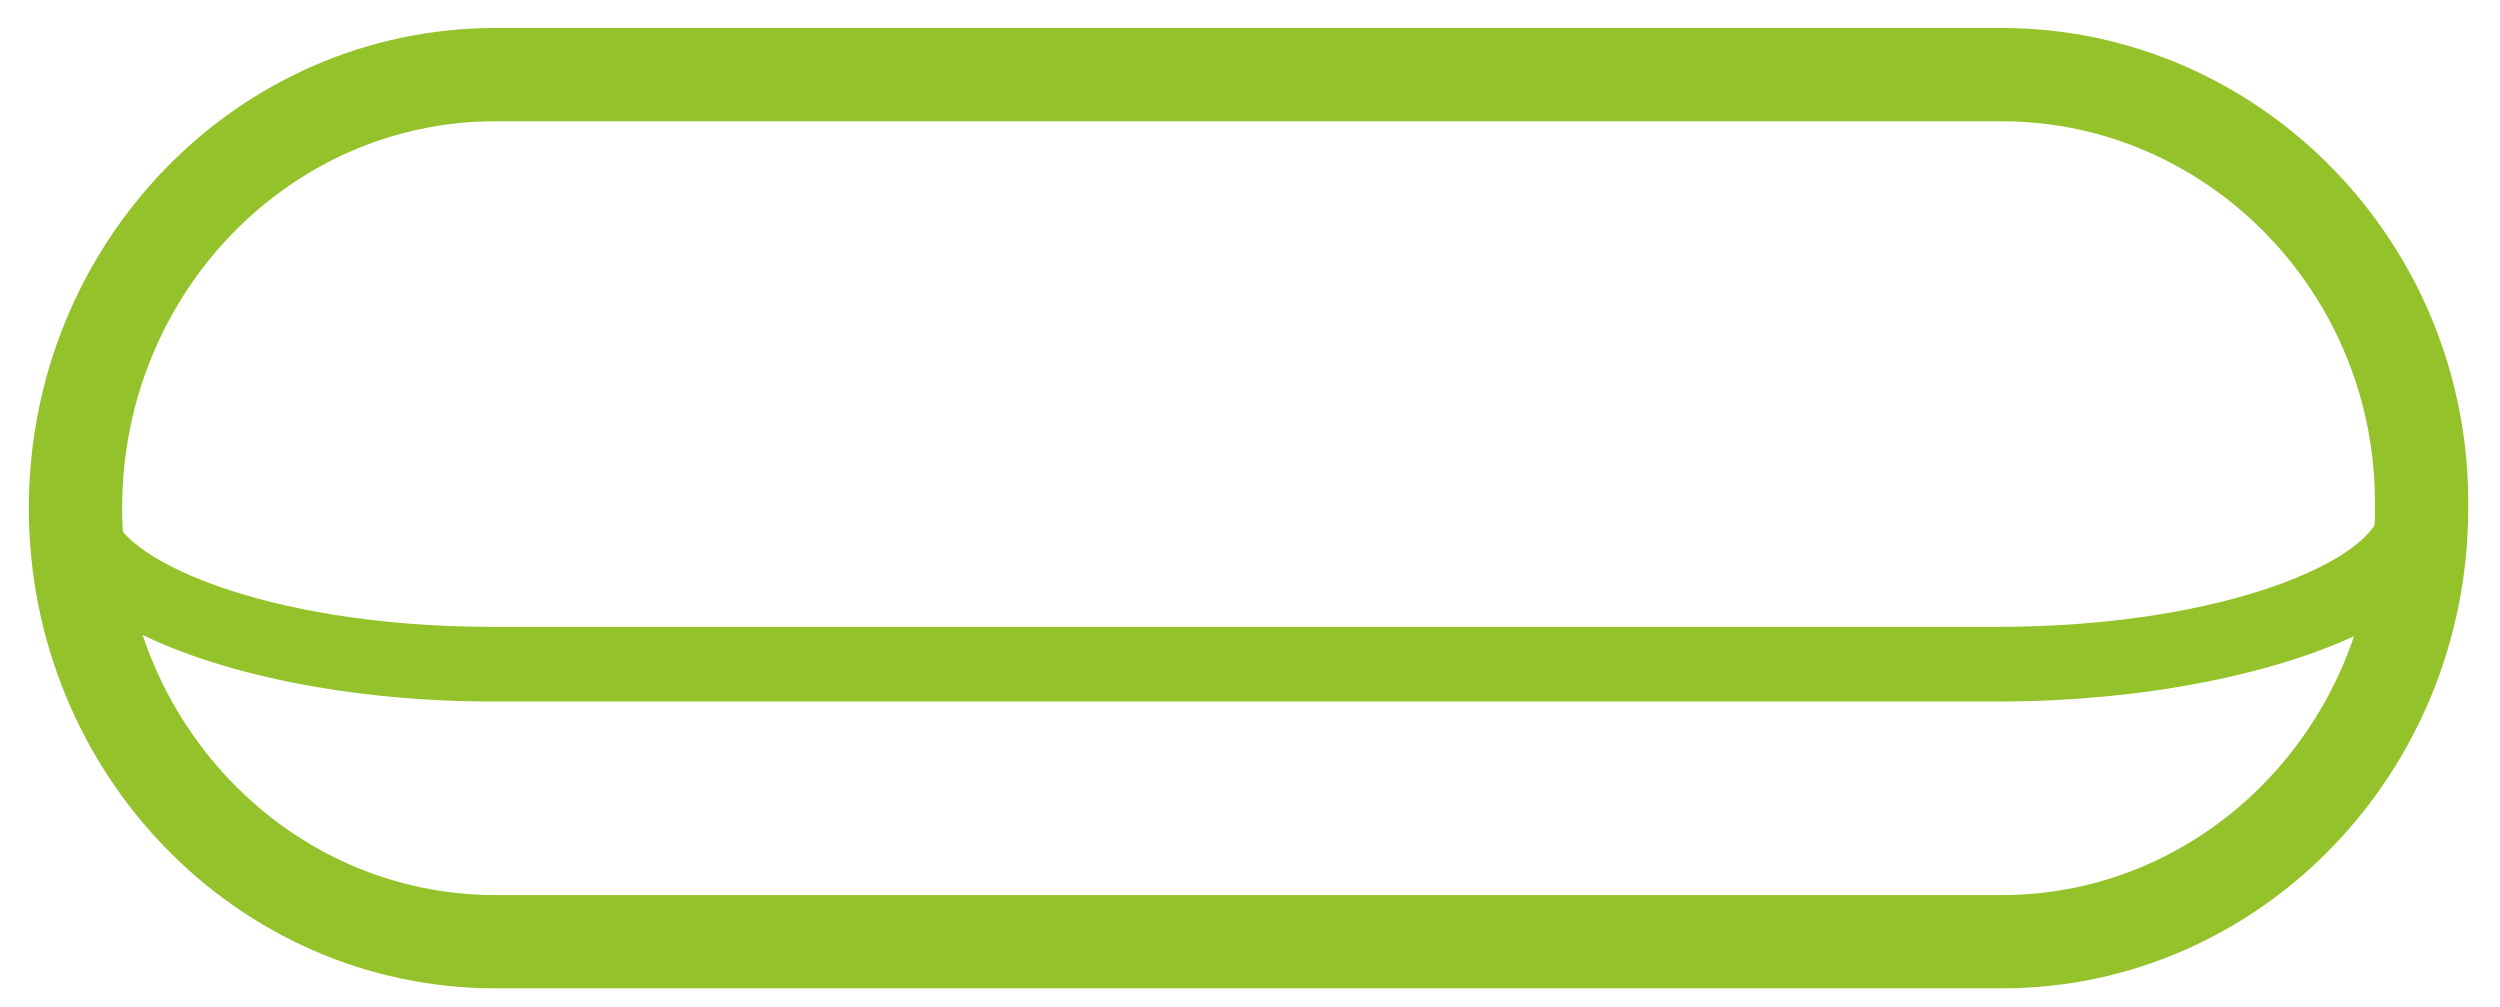 <svg width="67" height="27" viewBox="0 0 67 27" fill="none" xmlns="http://www.w3.org/2000/svg">
<path d="M53.645 2H13.276C7.059 2 2.023 7.2 2.023 13.619C2.023 20.038 7.059 25.238 13.276 25.238H34.838H53.645C59.862 25.238 64.898 20.038 64.898 13.619C64.977 7.2 59.862 2 53.645 2Z" stroke="#94C22B" stroke-width="2.5" stroke-linecap="round"/>
<g clip-path="url(#clip0_12_3)">
<path d="M62.2 4.6C59.9 2.3 56.9 1 53.6 1H13.2C6.6 1 1.2 6.5 1 13.3C1 13.4 1 13.5 1 13.5C1 20.5 6.5 26.1 13.2 26.1H53.6C60.4 26.1 65.8 20.4 65.8 13.5C65.9 10.2 64.6 7 62.2 4.6ZM13.2 3H53.6C56.3 3 58.9 4.1 60.8 6C62.8 8 63.9 10.7 63.8 13.6C63.8 14.9 59.8 16.8 53.5 16.8H13.2C7 16.8 3 14.9 3 13.6C3 7.7 7.6 3 13.2 3ZM53.6 24.2H13.2C8.6 24.2 4.8 21.1 3.4 16.8C5.8 18.1 9.5 18.8 13.2 18.8H53.6C57.3 18.8 61 18.1 63.4 16.9C62 21.1 58.2 24.2 53.6 24.2Z" fill="#94C22B"/>
</g>
<defs>
<clipPath id="clip0_12_3">
<rect width="64.9" height="25.2" fill="white" transform="translate(1 1)"/>
</clipPath>
</defs>
</svg>
